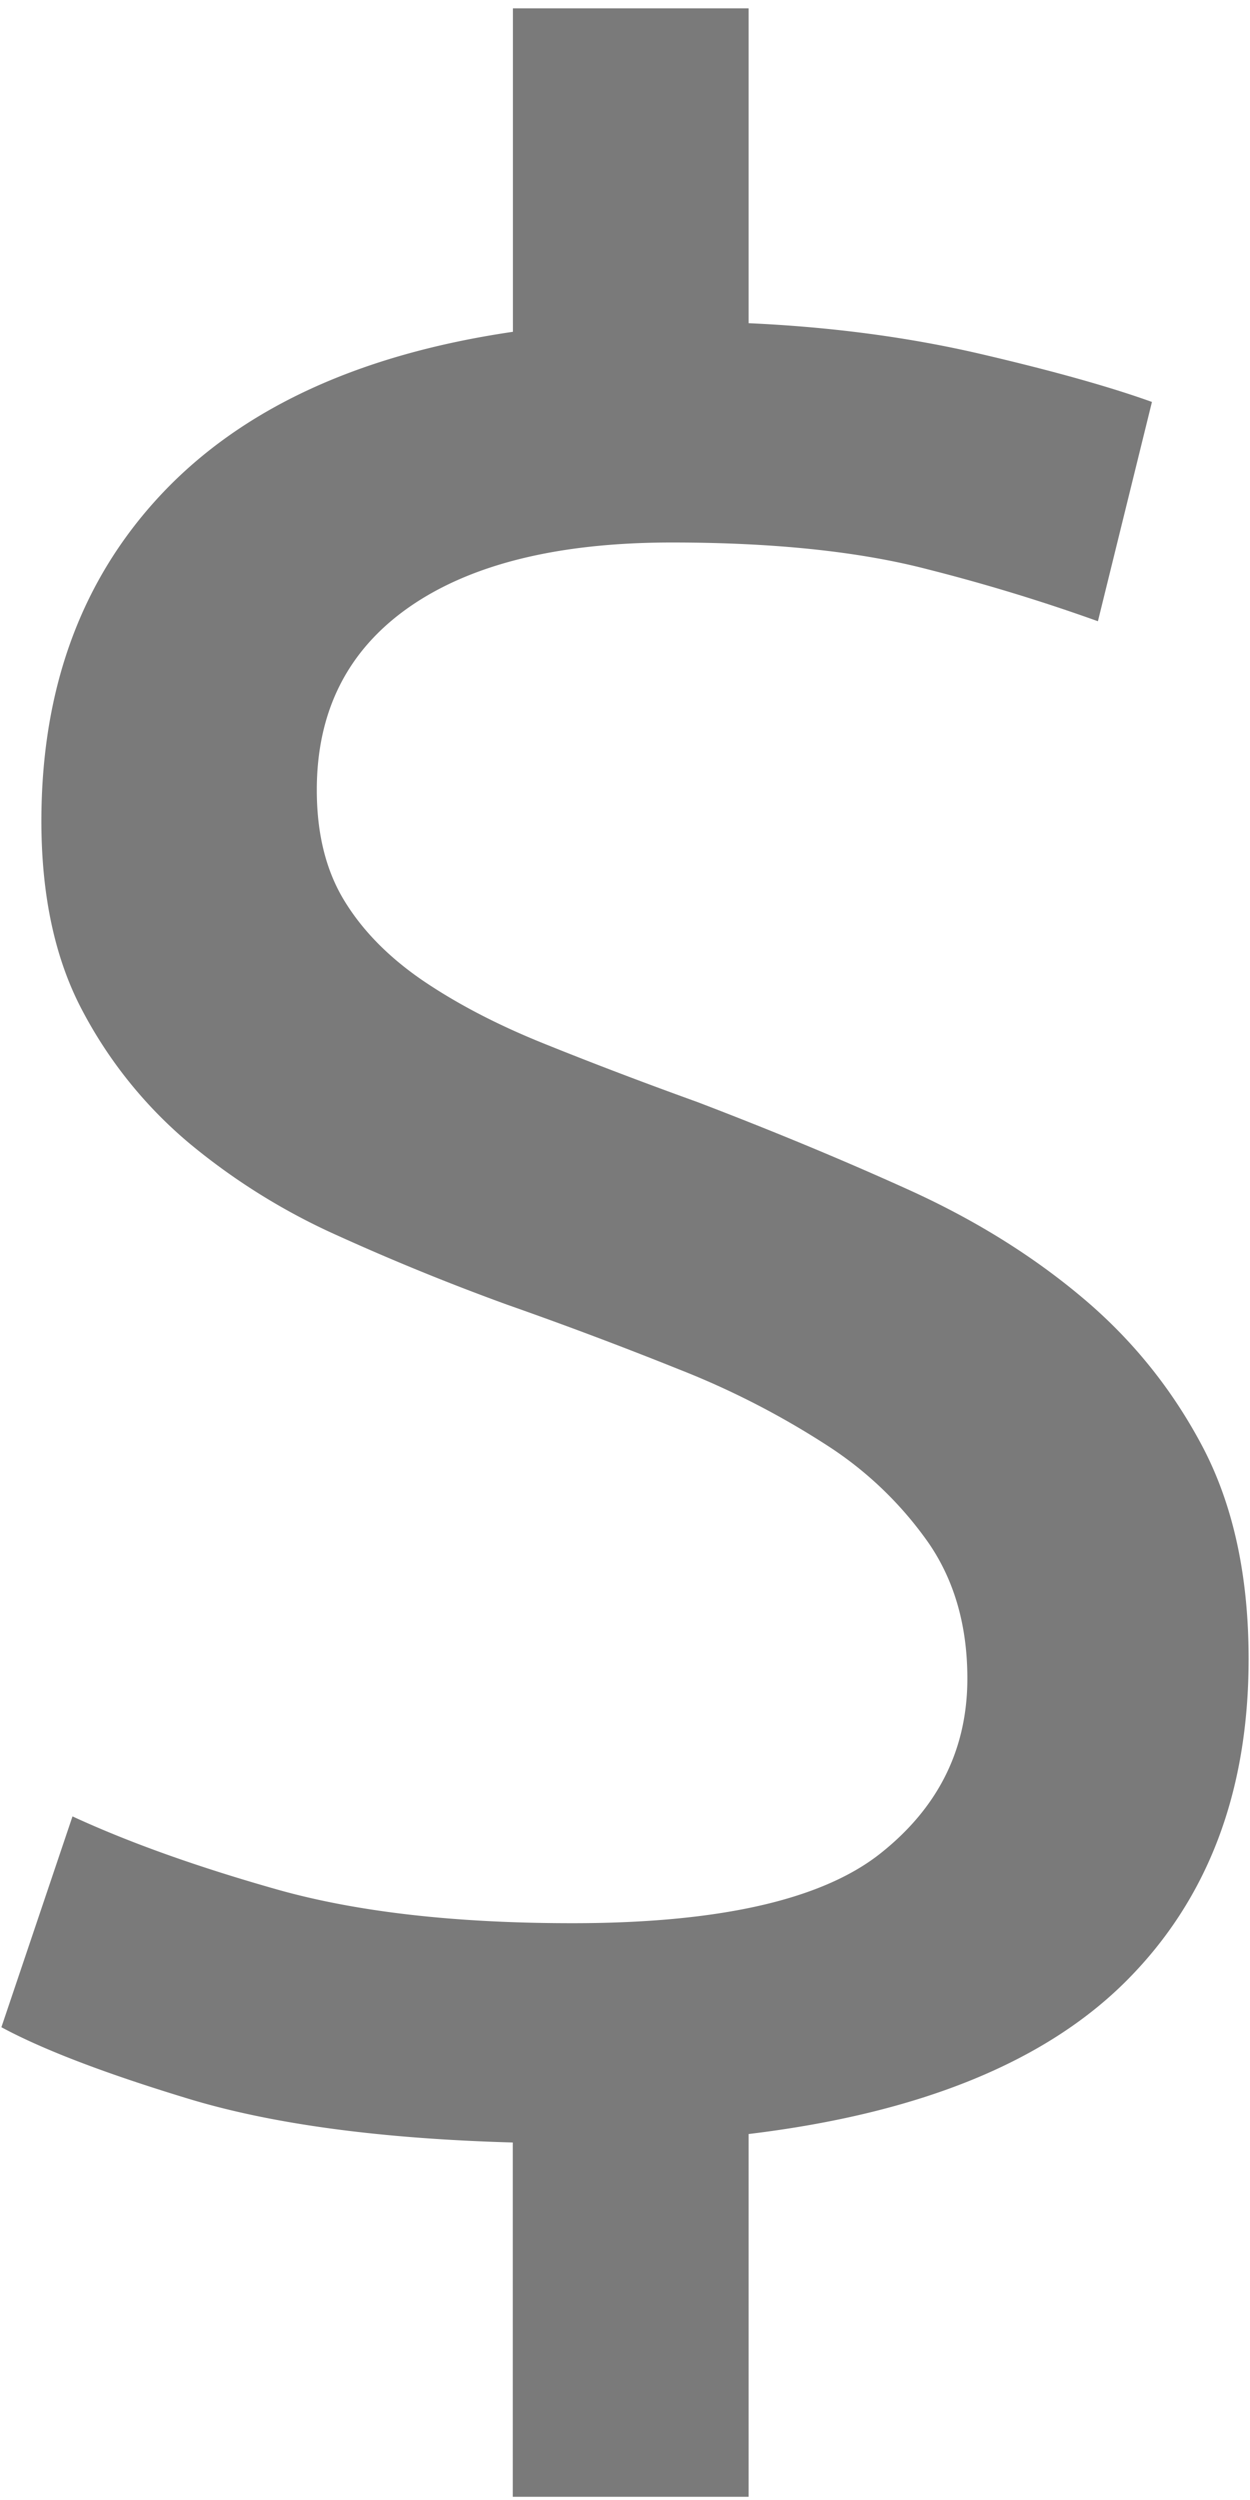 <svg width="9" height="18" viewBox="0 0 9 18" xmlns="http://www.w3.org/2000/svg"><title>money</title><path d="M4.121 13.847c1.05 0 1.787-.166 2.21-.496.422-.331.634-.753.634-1.266 0-.377-.092-.701-.276-.971a2.627 2.627 0 0 0-.737-.709A5.977 5.977 0 0 0 4.89 9.86a30.095 30.095 0 0 0-1.238-.466 17.064 17.064 0 0 1-1.217-.496 4.63 4.63 0 0 1-1.074-.668 3.18 3.18 0 0 1-.767-.952c-.197-.37-.296-.826-.296-1.366 0-.959.29-1.745.869-2.359.58-.614 1.421-1.002 2.526-1.164V.06H5.39v2.267c.6.027 1.159.102 1.677.223.518.121.927.236 1.227.344l-.389 1.579a13.321 13.321 0 0 0-1.226-.374c-.491-.128-1.105-.193-1.842-.193-.818 0-1.448.156-1.892.466-.443.31-.664.75-.664 1.316 0 .31.064.574.194.79.13.216.317.408.562.577.246.168.536.32.87.455.334.135.705.277 1.115.425.531.203 1.036.412 1.513.628.478.216.897.476 1.258.78.361.303.651.664.87 1.082.218.419.327.925.327 1.519 0 .958-.293 1.73-.88 2.318-.586.587-1.493.955-2.72 1.103v2.612H3.692v-2.551c-.955-.027-1.732-.132-2.332-.314-.6-.182-1.05-.354-1.35-.516l.512-1.518c.409.189.9.364 1.472.526.573.162 1.282.243 2.127.243z" fill="#222" fill-rule="evenodd" opacity=".6"/></svg>